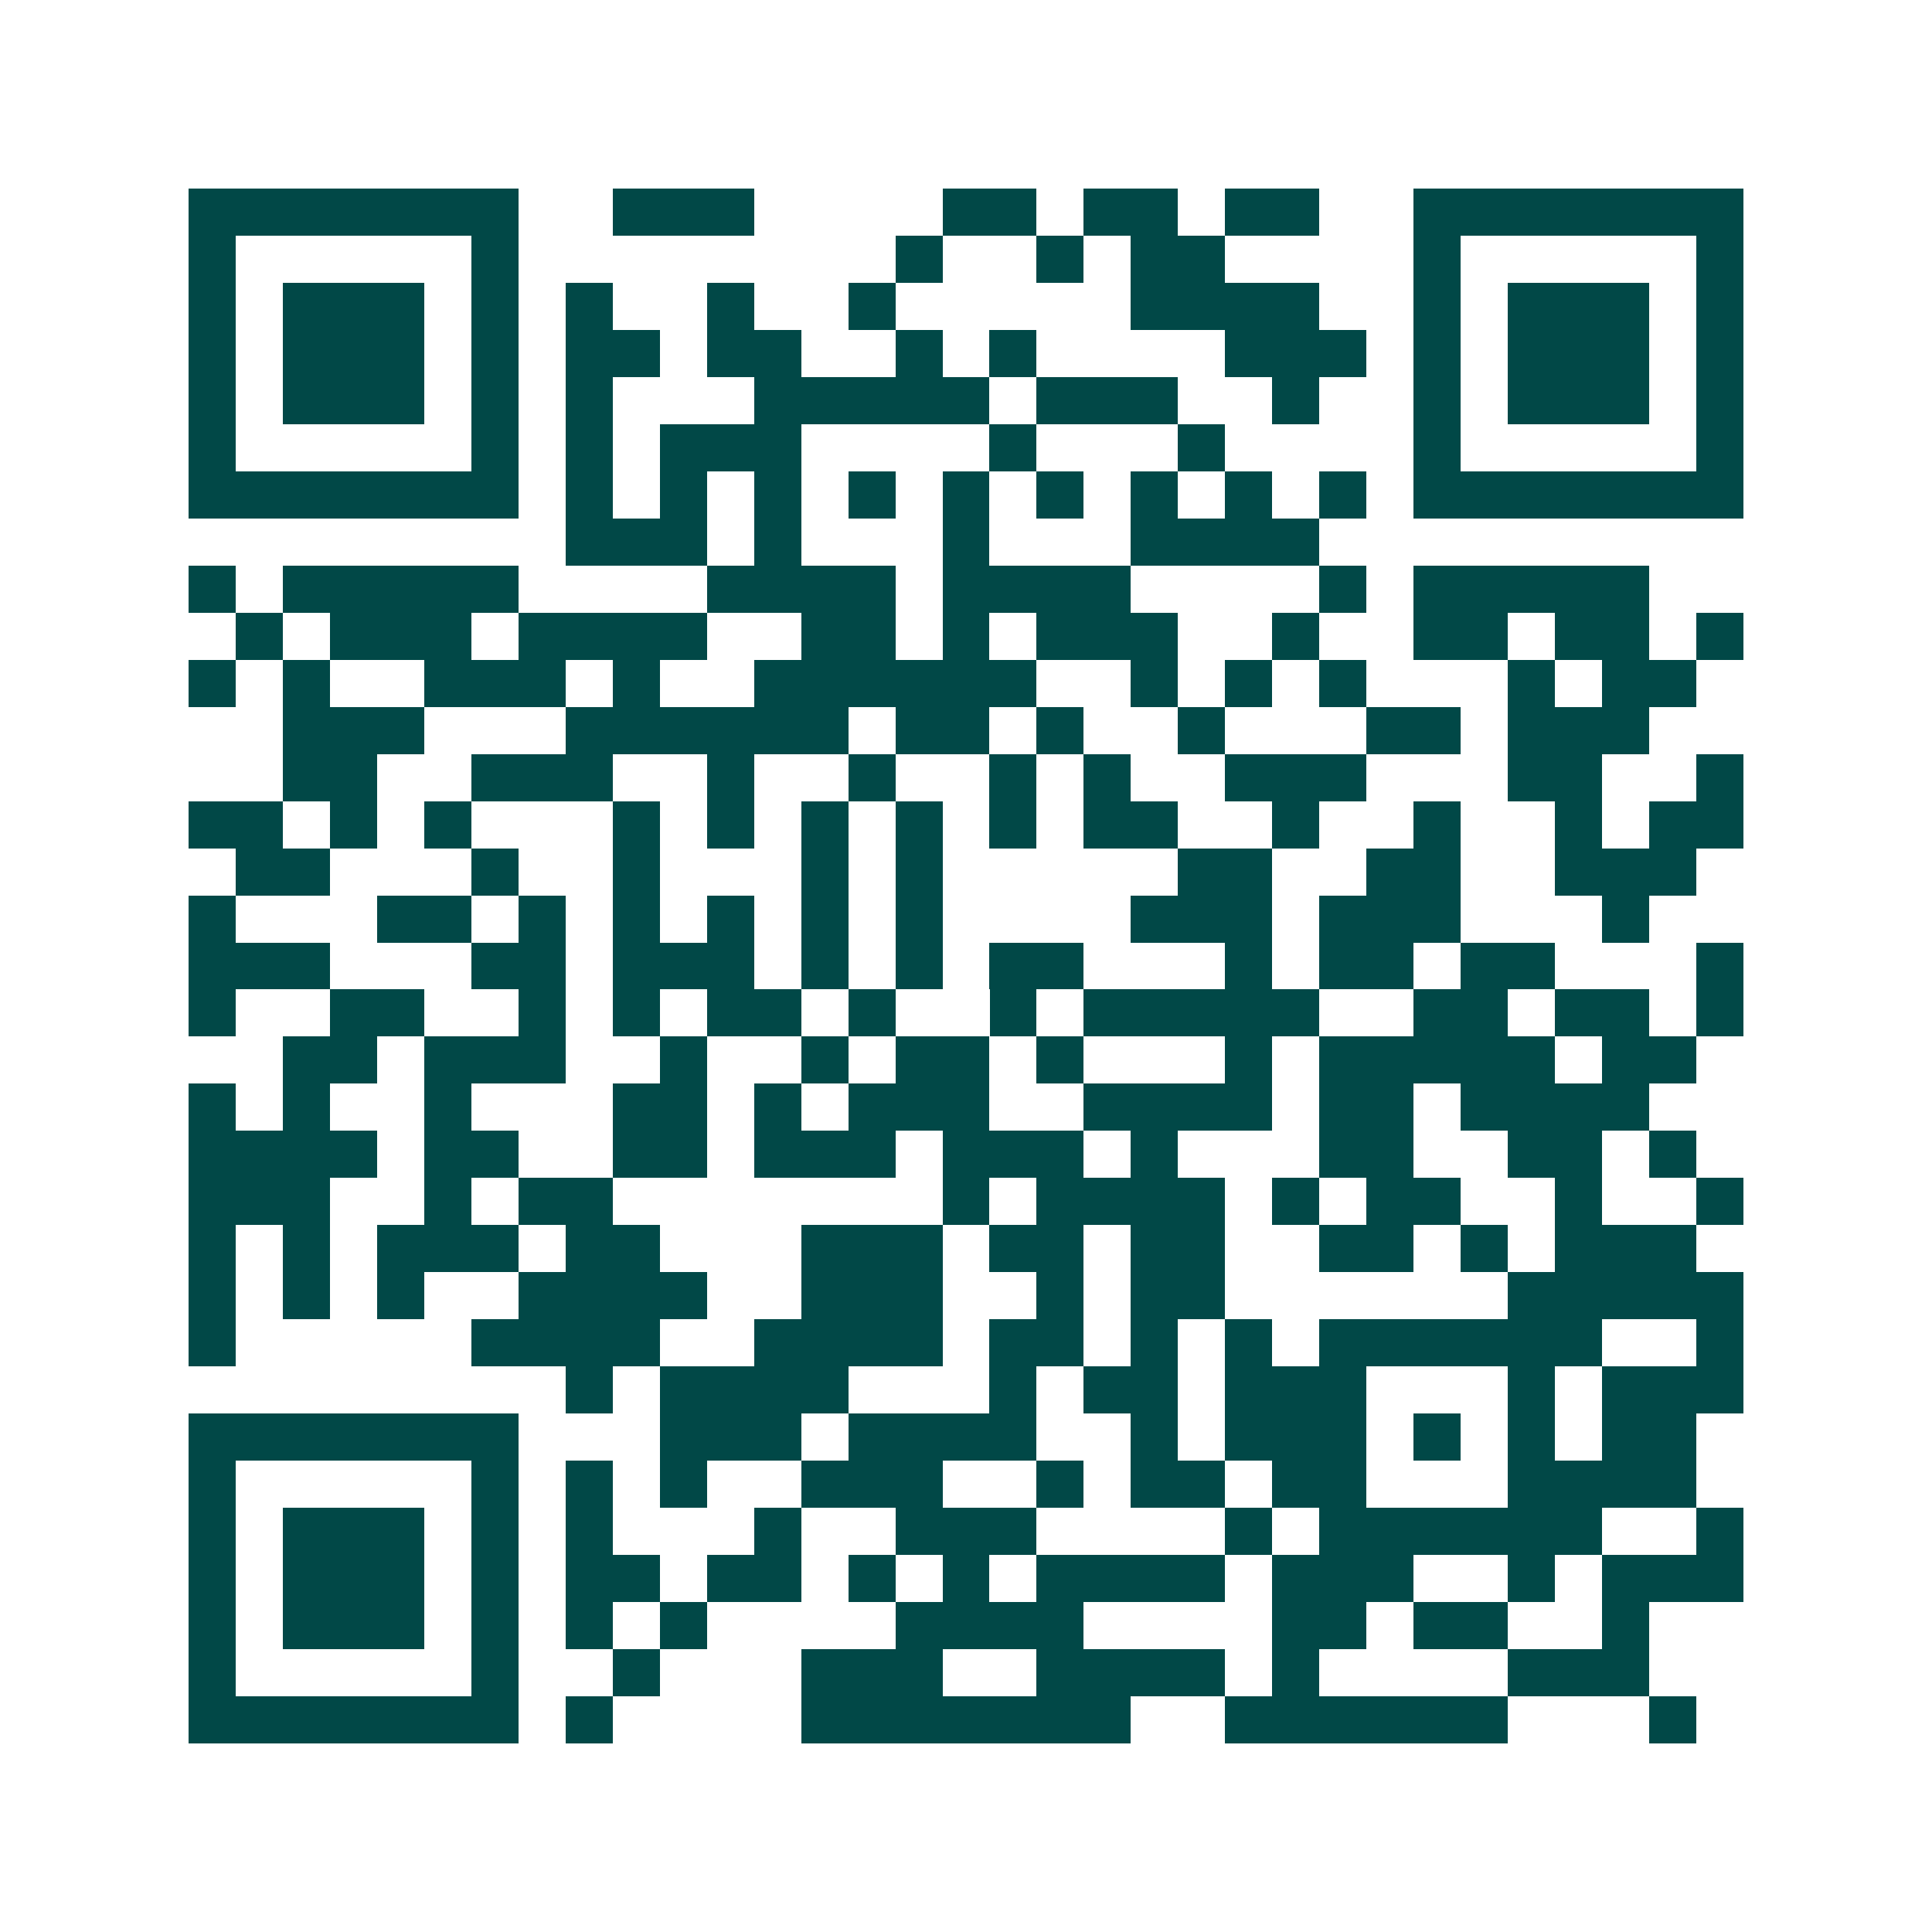<svg xmlns="http://www.w3.org/2000/svg" width="200" height="200" viewBox="0 0 41 41" shape-rendering="crispEdges"><path fill="#ffffff" d="M0 0h41v41H0z"/><path stroke="#014847" d="M4 4.5h7m2 0h3m4 0h2m1 0h2m1 0h2m2 0h7M4 5.5h1m5 0h1m8 0h1m2 0h1m1 0h2m4 0h1m5 0h1M4 6.5h1m1 0h3m1 0h1m1 0h1m2 0h1m2 0h1m5 0h4m2 0h1m1 0h3m1 0h1M4 7.5h1m1 0h3m1 0h1m1 0h2m1 0h2m2 0h1m1 0h1m4 0h3m1 0h1m1 0h3m1 0h1M4 8.5h1m1 0h3m1 0h1m1 0h1m3 0h5m1 0h3m2 0h1m2 0h1m1 0h3m1 0h1M4 9.5h1m5 0h1m1 0h1m1 0h3m4 0h1m3 0h1m4 0h1m5 0h1M4 10.5h7m1 0h1m1 0h1m1 0h1m1 0h1m1 0h1m1 0h1m1 0h1m1 0h1m1 0h1m1 0h7M12 11.5h3m1 0h1m3 0h1m3 0h4M4 12.5h1m1 0h5m4 0h4m1 0h4m4 0h1m1 0h5M5 13.5h1m1 0h3m1 0h4m2 0h2m1 0h1m1 0h3m2 0h1m2 0h2m1 0h2m1 0h1M4 14.5h1m1 0h1m2 0h3m1 0h1m2 0h6m2 0h1m1 0h1m1 0h1m3 0h1m1 0h2M6 15.5h3m3 0h6m1 0h2m1 0h1m2 0h1m3 0h2m1 0h3M6 16.5h2m2 0h3m2 0h1m2 0h1m2 0h1m1 0h1m2 0h3m3 0h2m2 0h1M4 17.5h2m1 0h1m1 0h1m3 0h1m1 0h1m1 0h1m1 0h1m1 0h1m1 0h2m2 0h1m2 0h1m2 0h1m1 0h2M5 18.5h2m3 0h1m2 0h1m3 0h1m1 0h1m5 0h2m2 0h2m2 0h3M4 19.5h1m3 0h2m1 0h1m1 0h1m1 0h1m1 0h1m1 0h1m4 0h3m1 0h3m3 0h1M4 20.5h3m3 0h2m1 0h3m1 0h1m1 0h1m1 0h2m3 0h1m1 0h2m1 0h2m3 0h1M4 21.5h1m2 0h2m2 0h1m1 0h1m1 0h2m1 0h1m2 0h1m1 0h5m2 0h2m1 0h2m1 0h1M6 22.5h2m1 0h3m2 0h1m2 0h1m1 0h2m1 0h1m3 0h1m1 0h5m1 0h2M4 23.5h1m1 0h1m2 0h1m3 0h2m1 0h1m1 0h3m2 0h4m1 0h2m1 0h4M4 24.5h4m1 0h2m2 0h2m1 0h3m1 0h3m1 0h1m3 0h2m2 0h2m1 0h1M4 25.5h3m2 0h1m1 0h2m7 0h1m1 0h4m1 0h1m1 0h2m2 0h1m2 0h1M4 26.5h1m1 0h1m1 0h3m1 0h2m3 0h3m1 0h2m1 0h2m2 0h2m1 0h1m1 0h3M4 27.5h1m1 0h1m1 0h1m2 0h4m2 0h3m2 0h1m1 0h2m6 0h5M4 28.5h1m5 0h4m2 0h4m1 0h2m1 0h1m1 0h1m1 0h6m2 0h1M12 29.5h1m1 0h4m3 0h1m1 0h2m1 0h3m3 0h1m1 0h3M4 30.5h7m3 0h3m1 0h4m2 0h1m1 0h3m1 0h1m1 0h1m1 0h2M4 31.5h1m5 0h1m1 0h1m1 0h1m2 0h3m2 0h1m1 0h2m1 0h2m3 0h4M4 32.5h1m1 0h3m1 0h1m1 0h1m3 0h1m2 0h3m4 0h1m1 0h6m2 0h1M4 33.5h1m1 0h3m1 0h1m1 0h2m1 0h2m1 0h1m1 0h1m1 0h4m1 0h3m2 0h1m1 0h3M4 34.5h1m1 0h3m1 0h1m1 0h1m1 0h1m4 0h4m4 0h2m1 0h2m2 0h1M4 35.5h1m5 0h1m2 0h1m3 0h3m2 0h4m1 0h1m4 0h3M4 36.5h7m1 0h1m4 0h7m2 0h6m3 0h1"/></svg>
